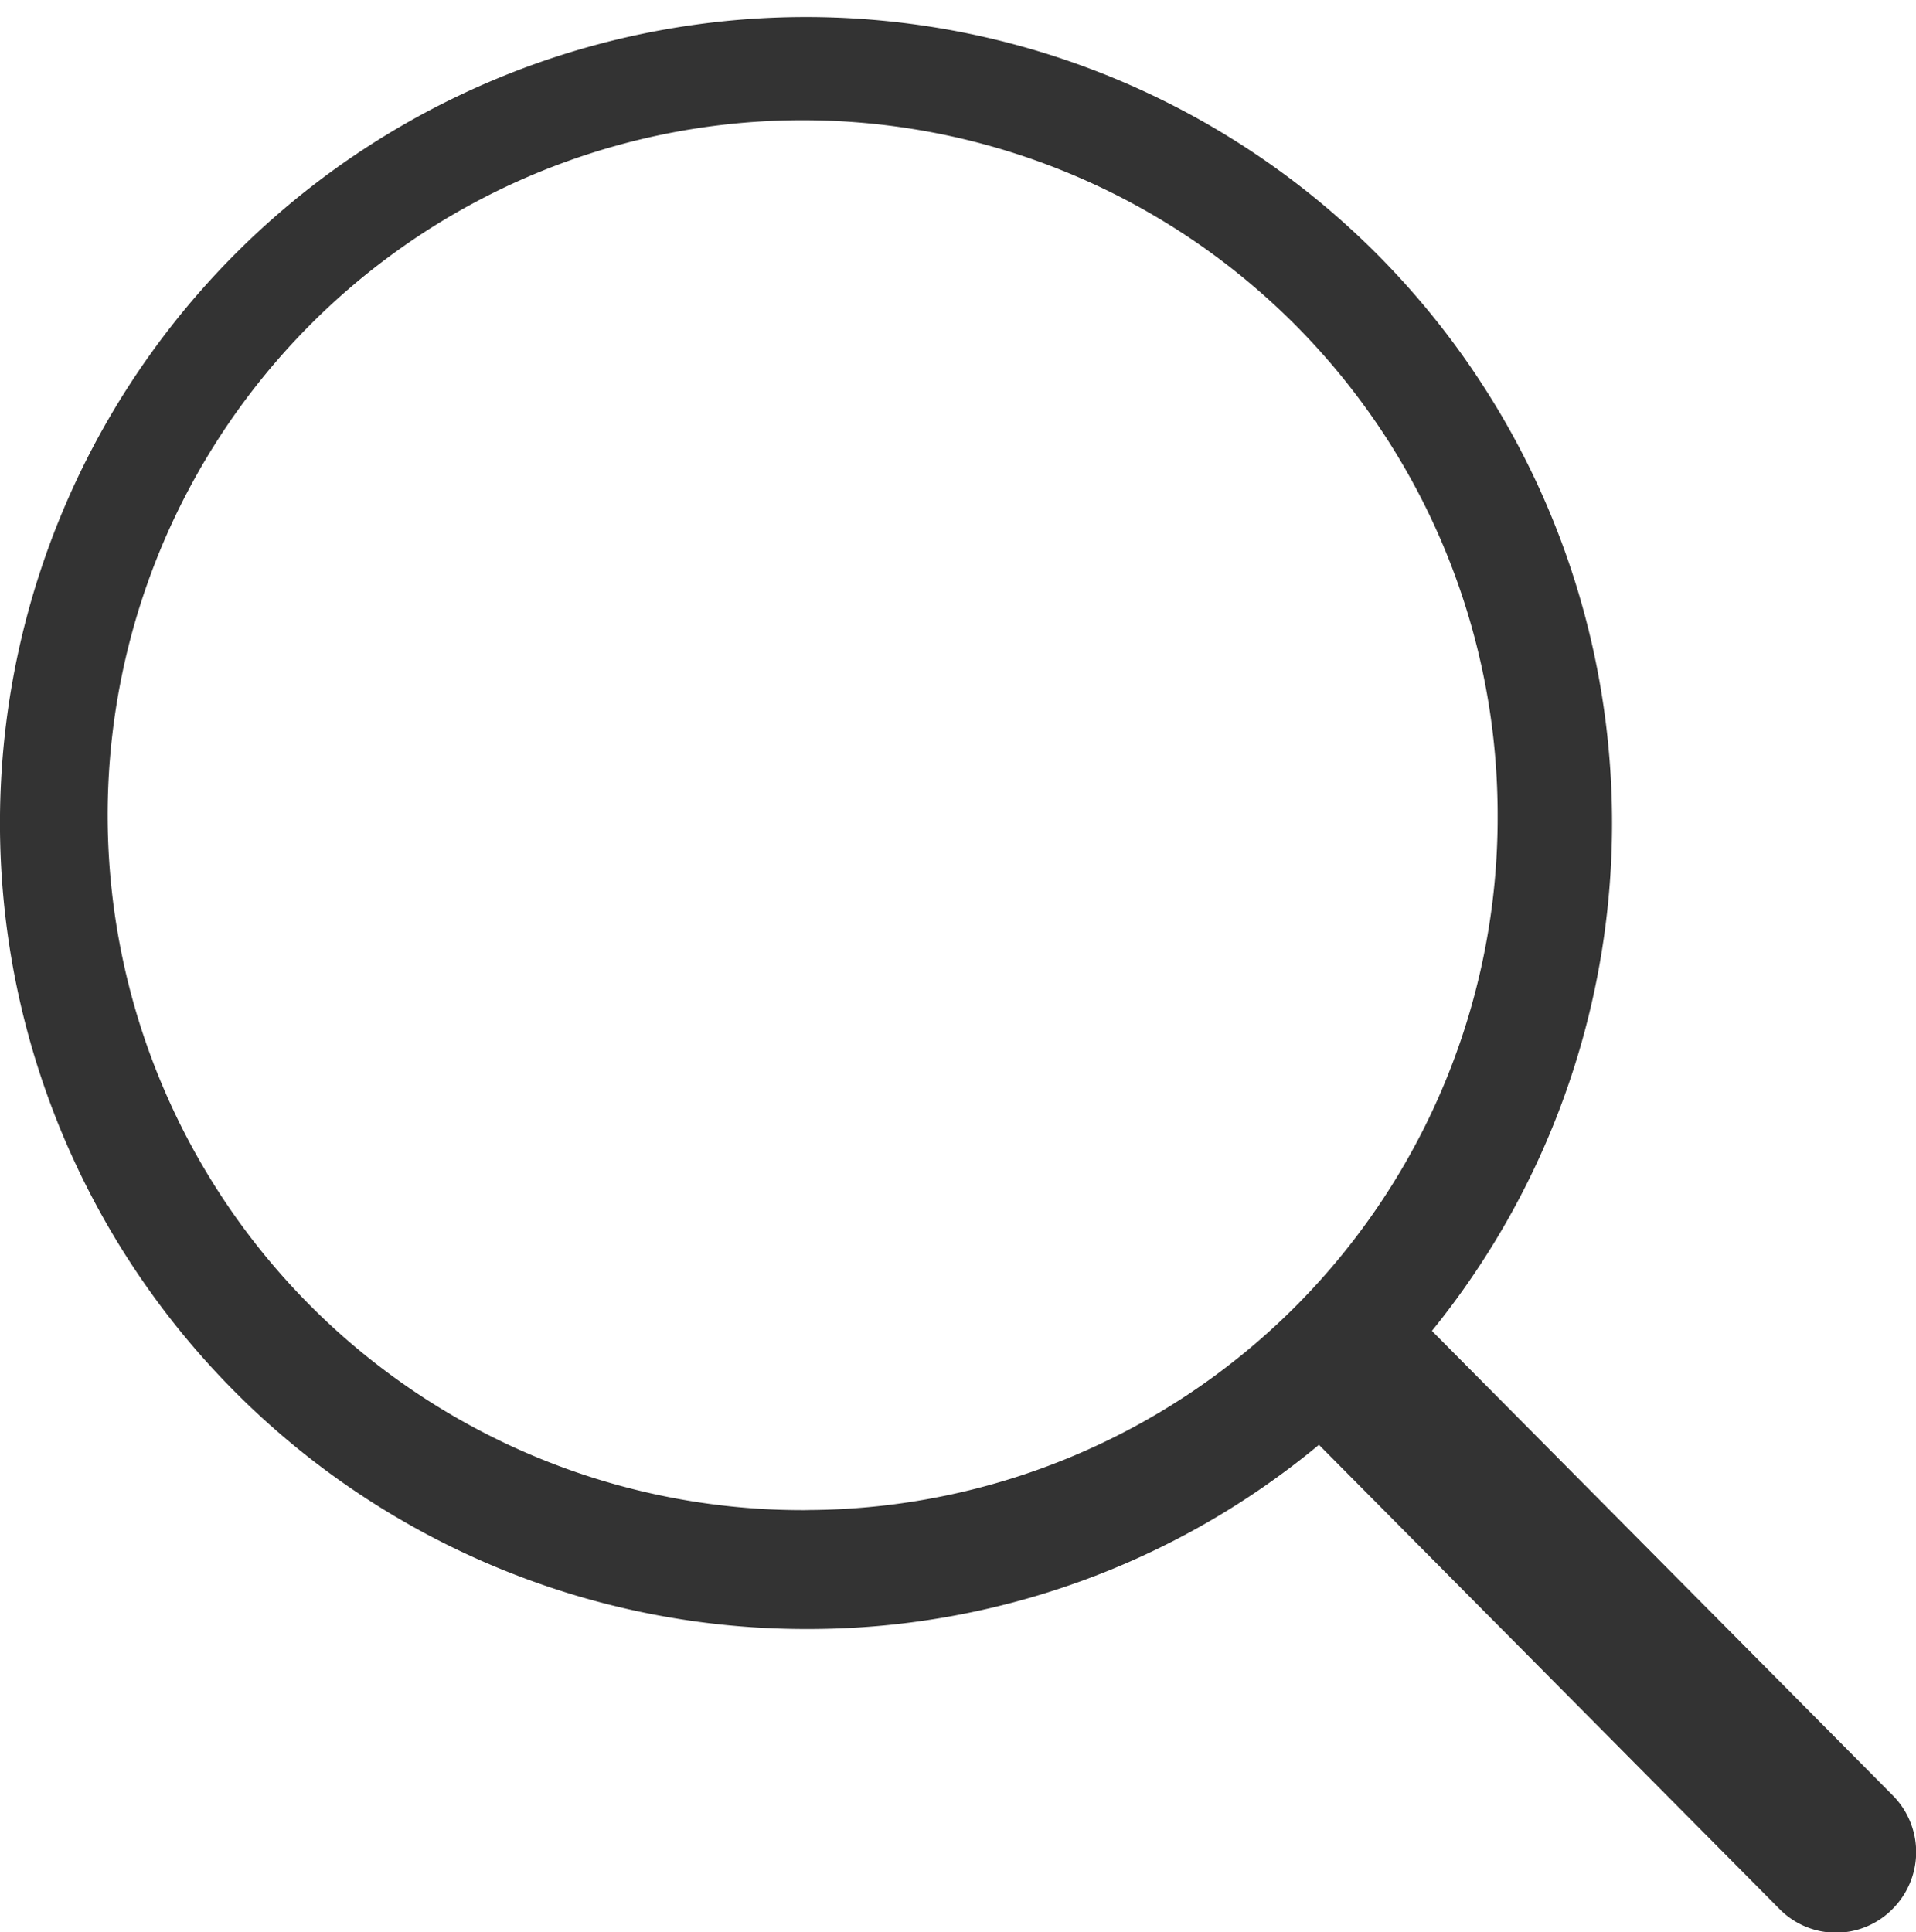 <svg xmlns="http://www.w3.org/2000/svg" width="26" height="26.223" viewBox="0 0 26 26.223">
  <path id="icon-search" d="M1476.681,44.508l-6.25-6.3a10.938,10.938,0,1,0-8.473,4.046,10.844,10.844,0,0,0,6.94-2.5l6.25,6.3a1.076,1.076,0,0,0,1.533,0A1.091,1.091,0,0,0,1476.681,44.508Zm-14.712-3.868a9.431,9.431,0,1,1,9.354-9.428A9.4,9.4,0,0,1,1461.969,40.639Z" transform="translate(-1451 -20.147)" fill="#333"/>
</svg>
